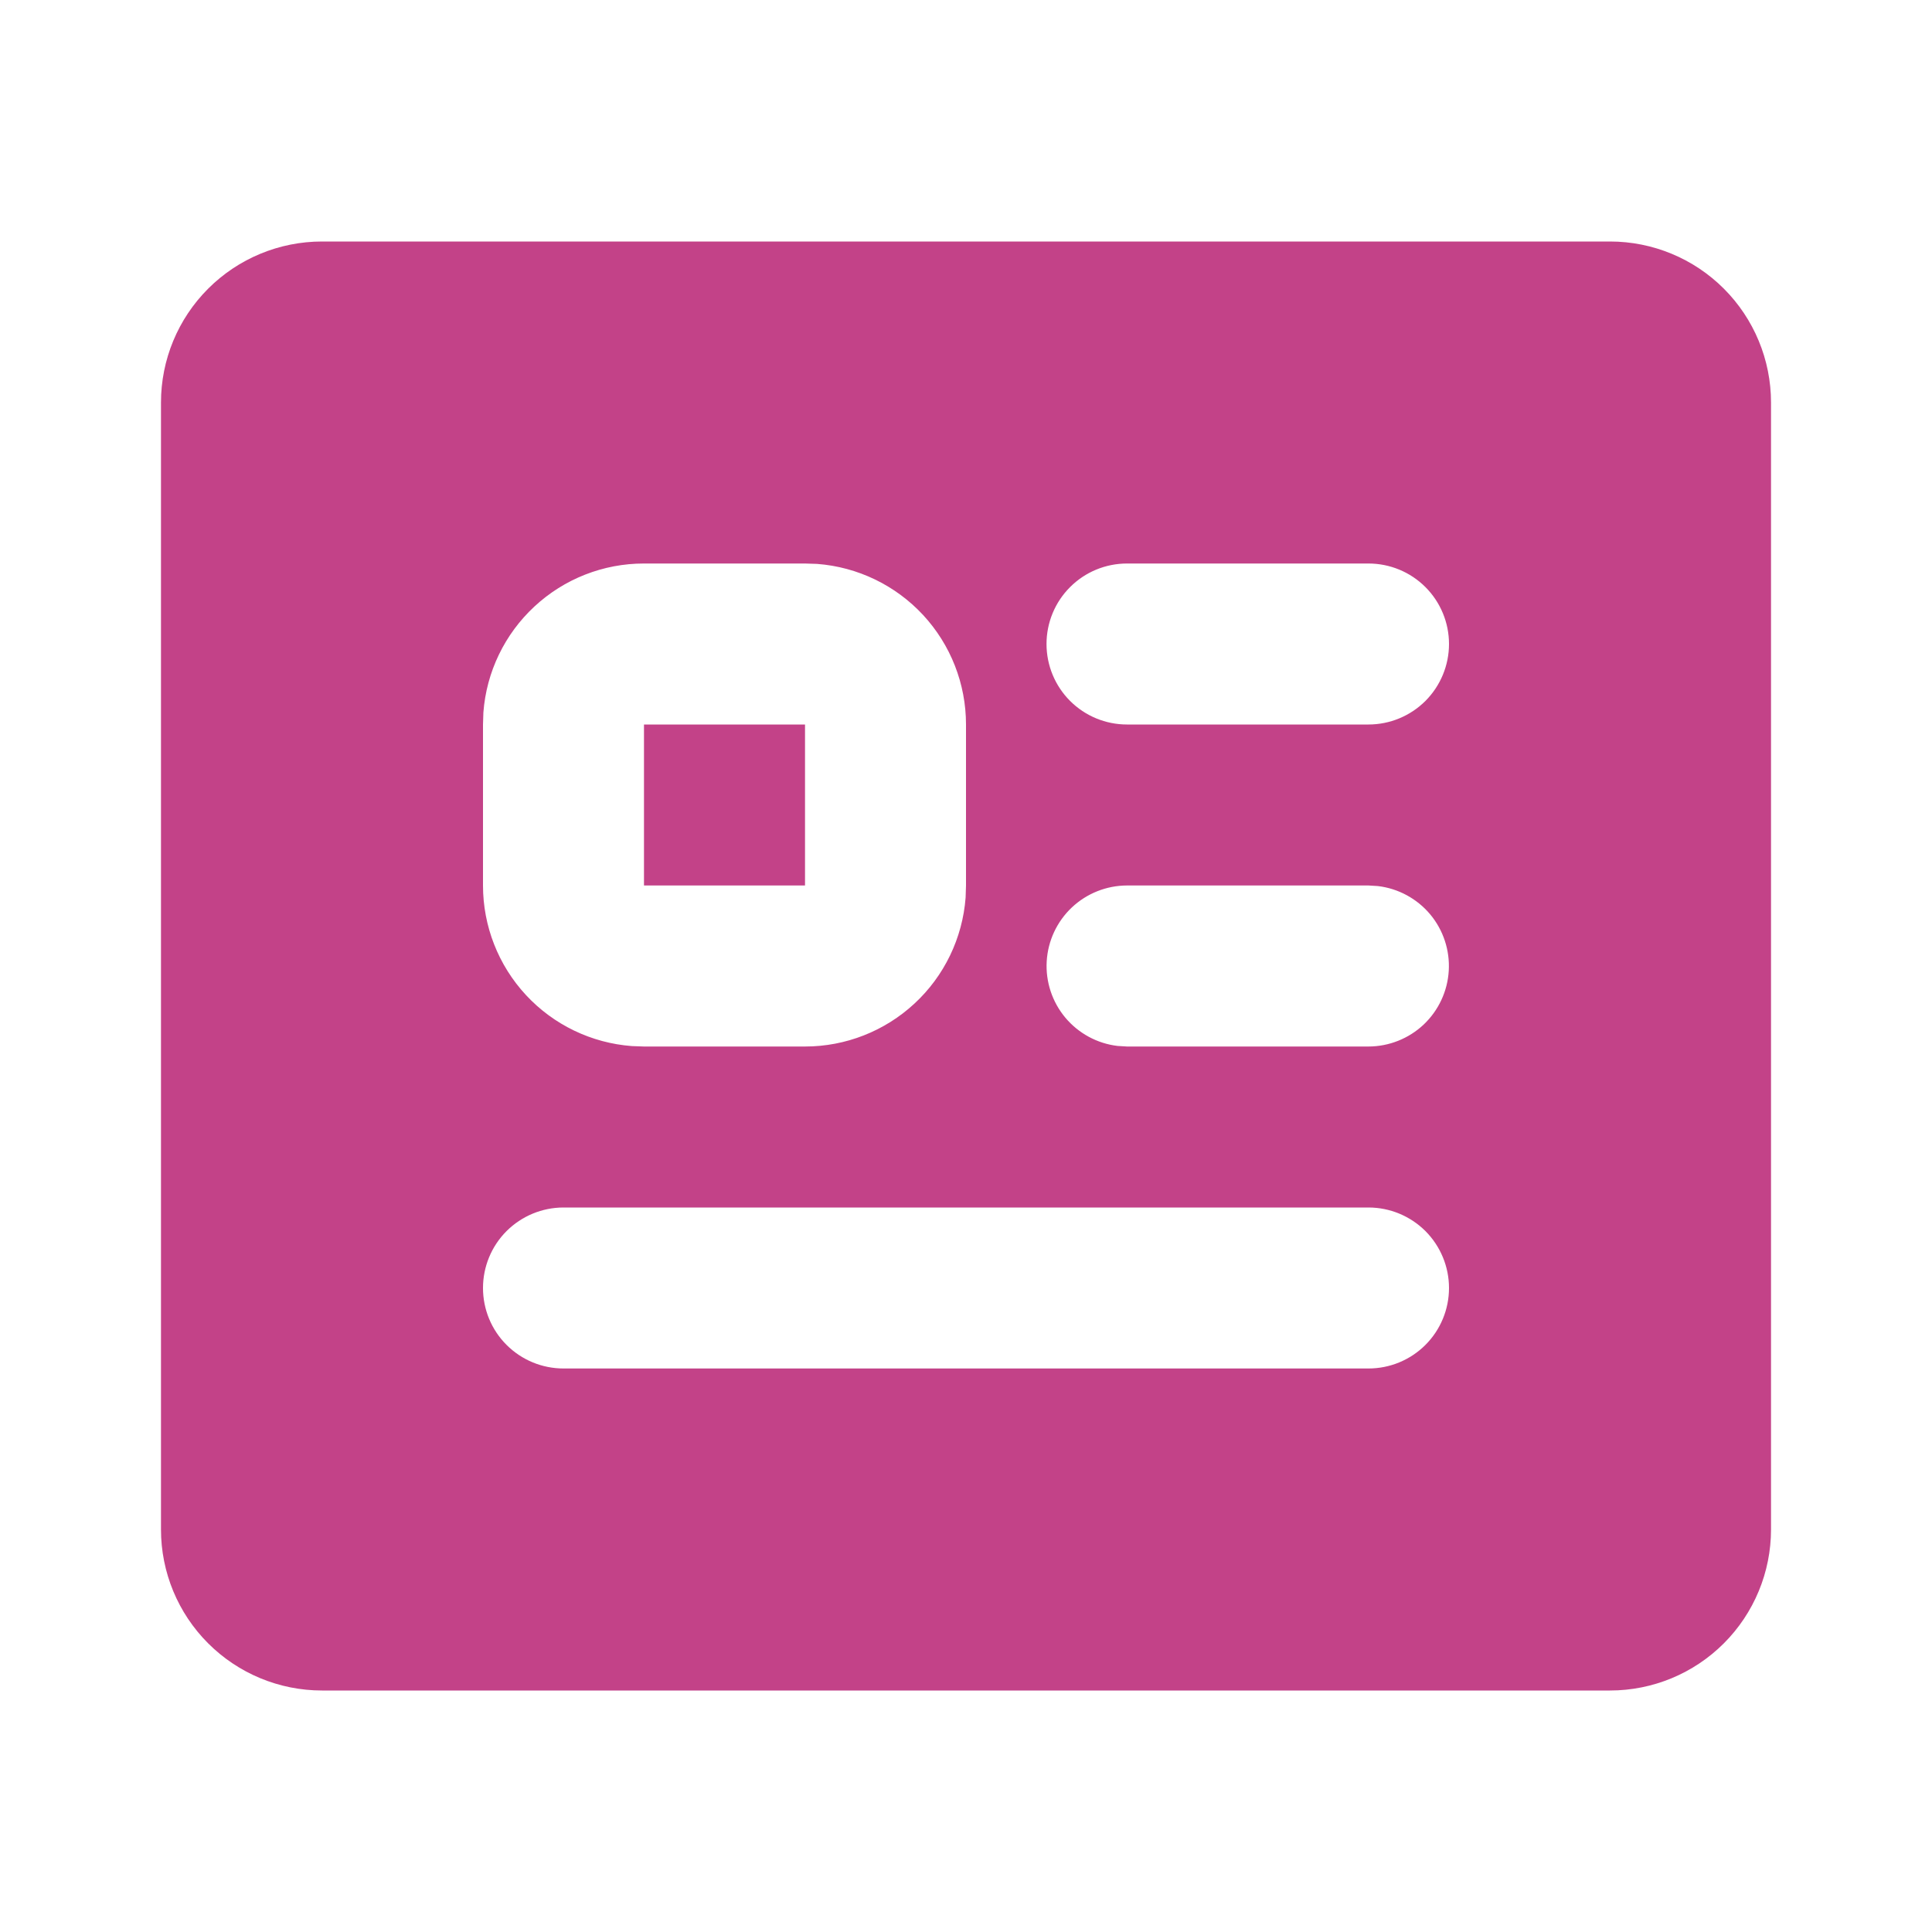 <?xml version="1.0" encoding="UTF-8"?> <svg xmlns="http://www.w3.org/2000/svg" width="40" height="40" viewBox="0 0 40 40" fill="none"><g clip-path="url(#clip0_516_22097)"><path d="M33.333 5C34.217 5 35.065 5.351 35.69 5.976C36.315 6.601 36.667 7.449 36.667 8.333V31.667C36.667 32.551 36.315 33.399 35.69 34.024C35.065 34.649 34.217 35 33.333 35H6.667C5.783 35 4.935 34.649 4.31 34.024C3.684 33.399 3.333 32.551 3.333 31.667V8.333C3.333 7.449 3.684 6.601 4.31 5.976C4.935 5.351 5.783 5 6.667 5H33.333ZM28.333 25H11.667C11.225 25 10.801 25.176 10.488 25.488C10.175 25.801 10 26.225 10 26.667C10 27.109 10.175 27.533 10.488 27.845C10.801 28.158 11.225 28.333 11.667 28.333H28.333C28.775 28.333 29.199 28.158 29.512 27.845C29.824 27.533 30 27.109 30 26.667C30 26.225 29.824 25.801 29.512 25.488C29.199 25.176 28.775 25 28.333 25ZM16.667 11.667H13.333C12.492 11.666 11.682 11.984 11.066 12.556C10.449 13.128 10.071 13.911 10.008 14.75L10 15V18.333C10 19.174 10.317 19.984 10.889 20.601C11.461 21.218 12.245 21.595 13.083 21.658L13.333 21.667H16.667C17.508 21.667 18.317 21.349 18.934 20.777C19.551 20.206 19.928 19.422 19.992 18.583L20 18.333V15C20 14.159 19.683 13.349 19.111 12.732C18.539 12.116 17.755 11.738 16.917 11.675L16.667 11.667ZM28.333 18.333H23.333C22.909 18.334 22.5 18.497 22.191 18.788C21.882 19.08 21.696 19.478 21.671 19.902C21.646 20.326 21.784 20.744 22.057 21.07C22.33 21.395 22.716 21.605 23.138 21.655L23.333 21.667H28.333C28.758 21.666 29.167 21.503 29.476 21.212C29.784 20.92 29.97 20.522 29.995 20.098C30.02 19.674 29.882 19.256 29.61 18.93C29.337 18.605 28.95 18.395 28.528 18.345L28.333 18.333ZM16.667 15V18.333H13.333V15H16.667ZM28.333 11.667H23.333C22.891 11.667 22.467 11.842 22.155 12.155C21.842 12.467 21.667 12.891 21.667 13.333C21.667 13.775 21.842 14.199 22.155 14.512C22.467 14.824 22.891 15 23.333 15H28.333C28.775 15 29.199 14.824 29.512 14.512C29.824 14.199 30 13.775 30 13.333C30 12.891 29.824 12.467 29.512 12.155C29.199 11.842 28.775 11.667 28.333 11.667Z" fill="#C34288"></path></g><defs><clipPath id="clip0_516_22097"><rect width="40" height="40" fill="white"></rect></clipPath></defs></svg> 